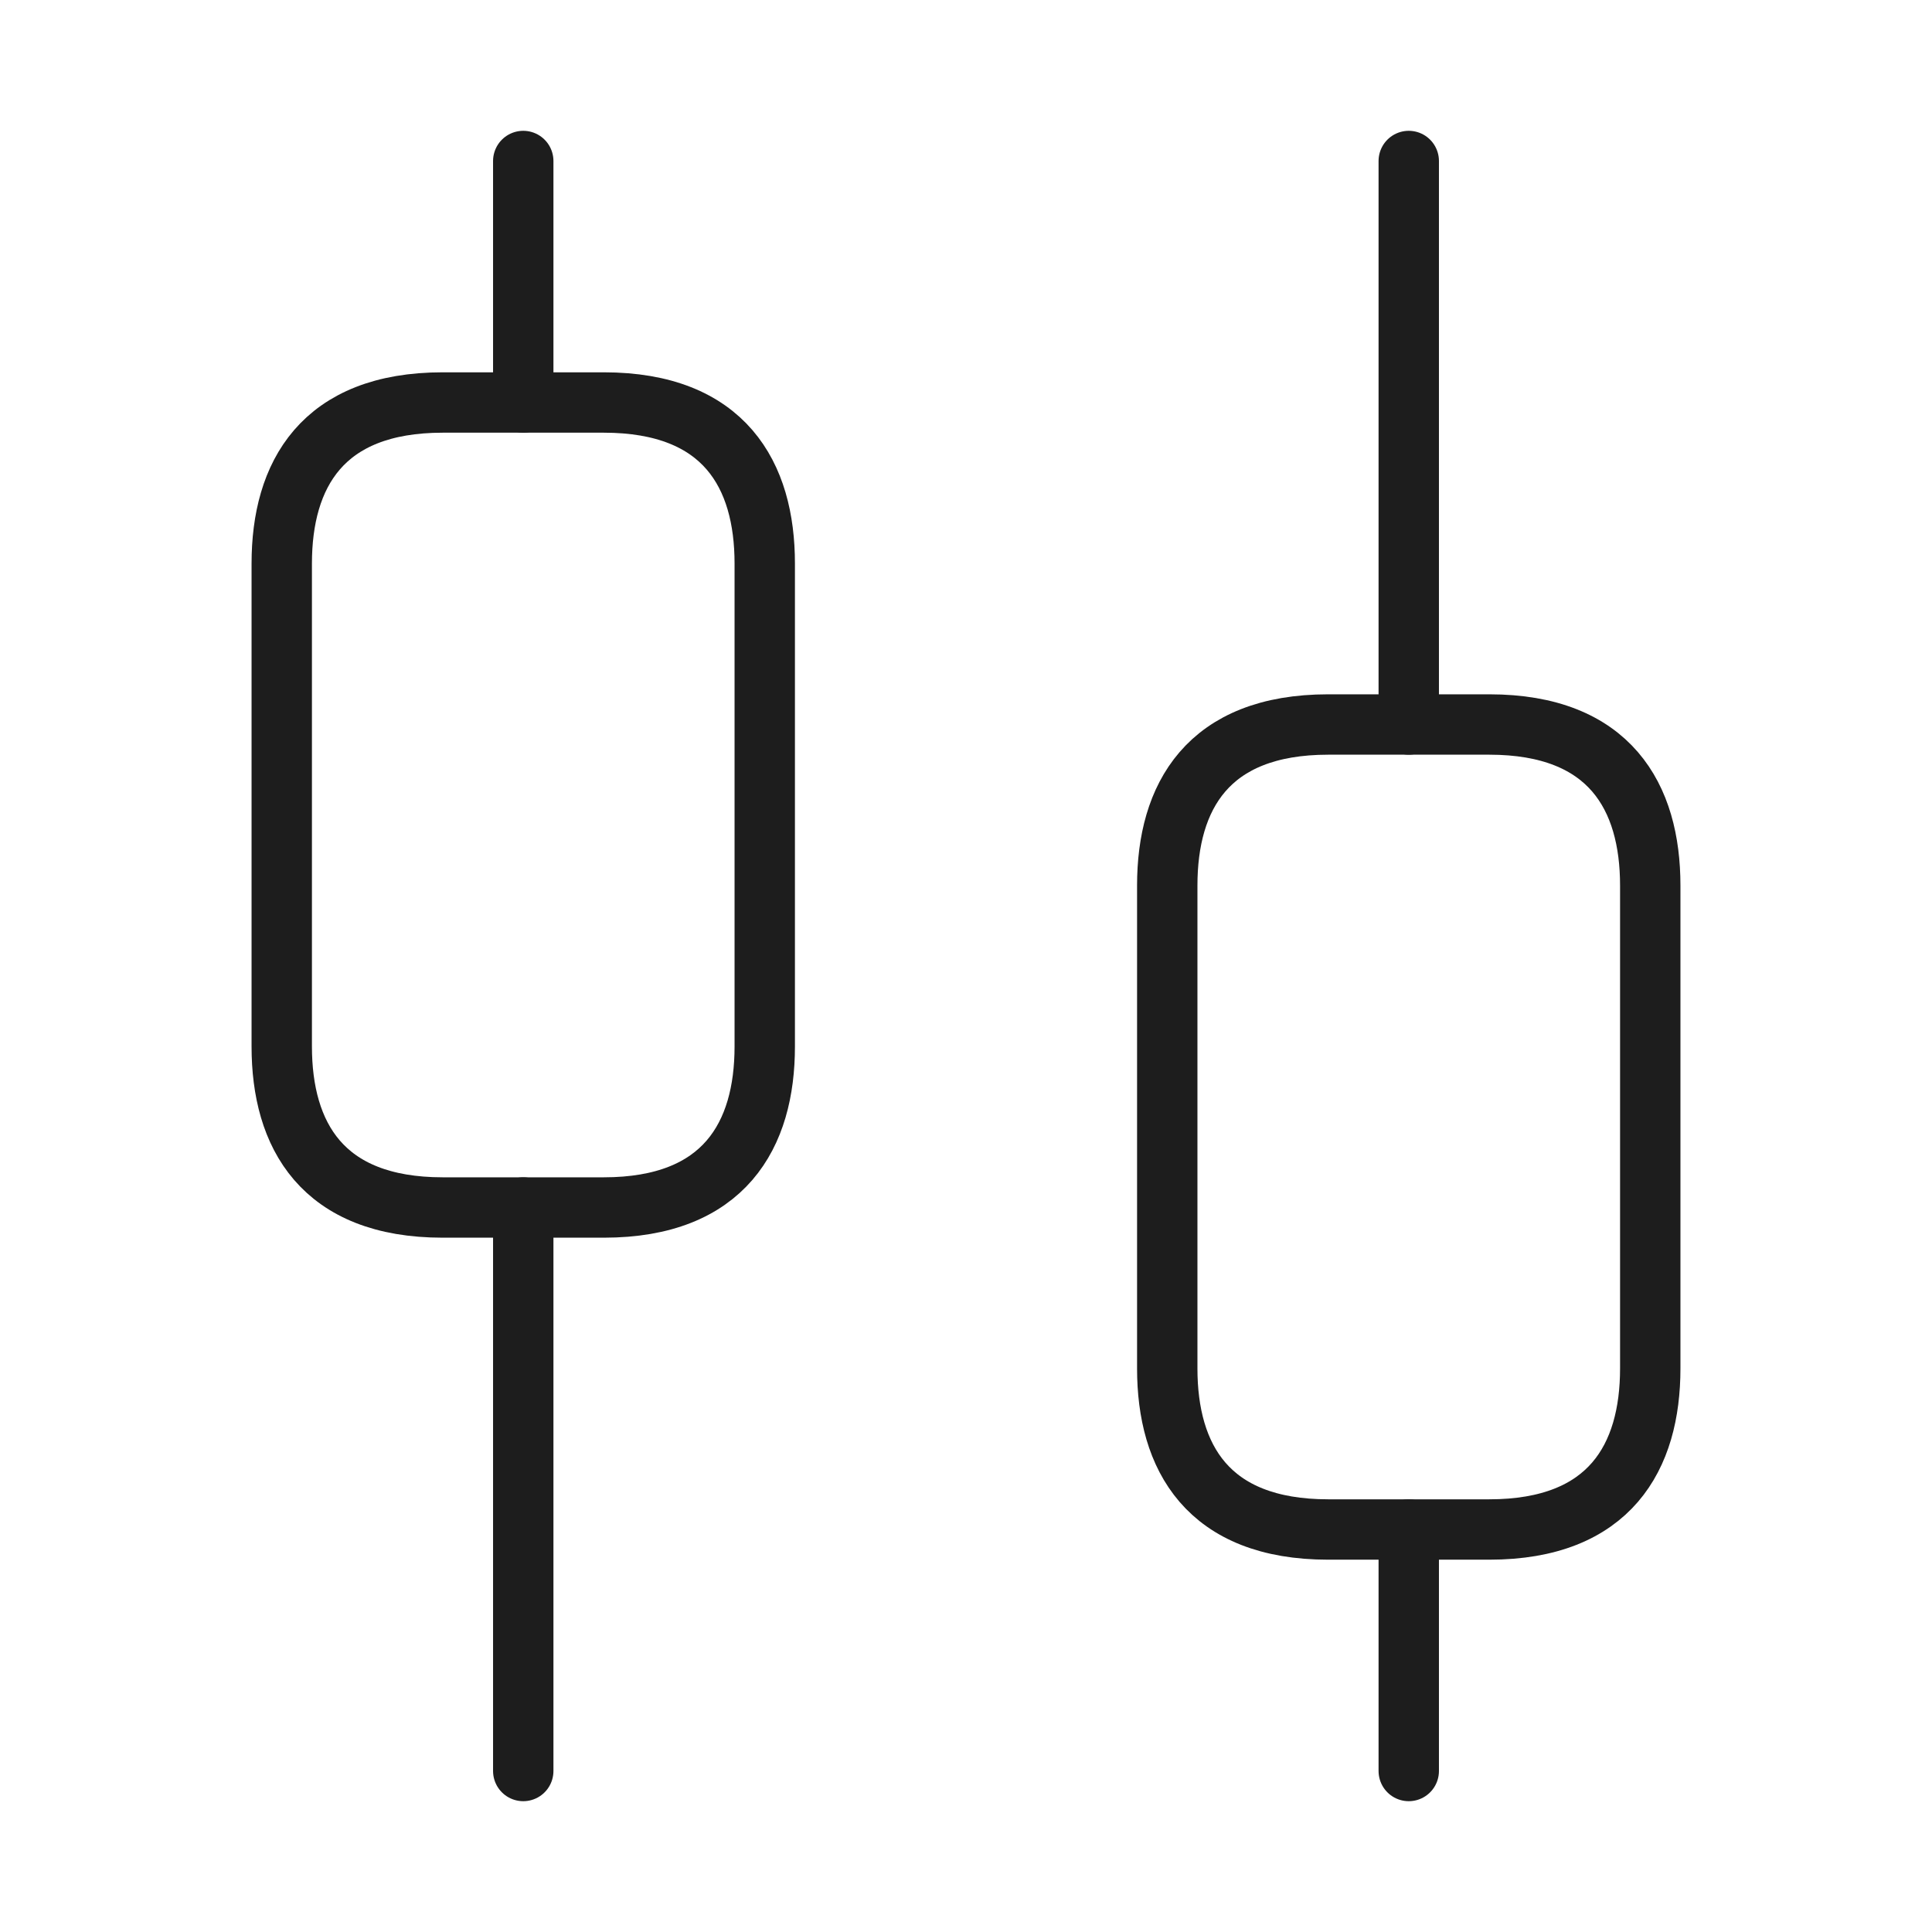 <svg width="48" height="48" viewBox="0 0 48 48" fill="none" xmlns="http://www.w3.org/2000/svg">
<path d="M13 44V30" stroke="#1D1D1D" stroke-width="1.5" stroke-miterlimit="10" stroke-linecap="round" stroke-linejoin="round"/>
<path d="M13 10V4" stroke="#1D1D1D" stroke-width="1.5" stroke-miterlimit="10" stroke-linecap="round" stroke-linejoin="round"/>
<path d="M35 44V38" stroke="#1D1D1D" stroke-width="1.5" stroke-miterlimit="10" stroke-linecap="round" stroke-linejoin="round"/>
<path d="M35 18V4" stroke="#1D1D1D" stroke-width="1.5" stroke-miterlimit="10" stroke-linecap="round" stroke-linejoin="round"/>
<path d="M19 14V26C19 28.2 18 30 15 30H11C8 30 7 28.2 7 26V14C7 11.8 8 10 11 10H15C18 10 19 11.8 19 14Z" stroke="#1D1D1D" stroke-width="1.5" stroke-miterlimit="10" stroke-linecap="round" stroke-linejoin="round"/>
<path d="M41 22V34C41 36.2 40 38 37 38H33C30 38 29 36.2 29 34V22C29 19.8 30 18 33 18H37C40 18 41 19.8 41 22Z" stroke="#1D1D1D" stroke-width="1.5" stroke-miterlimit="10" stroke-linecap="round" stroke-linejoin="round"/>
</svg>
